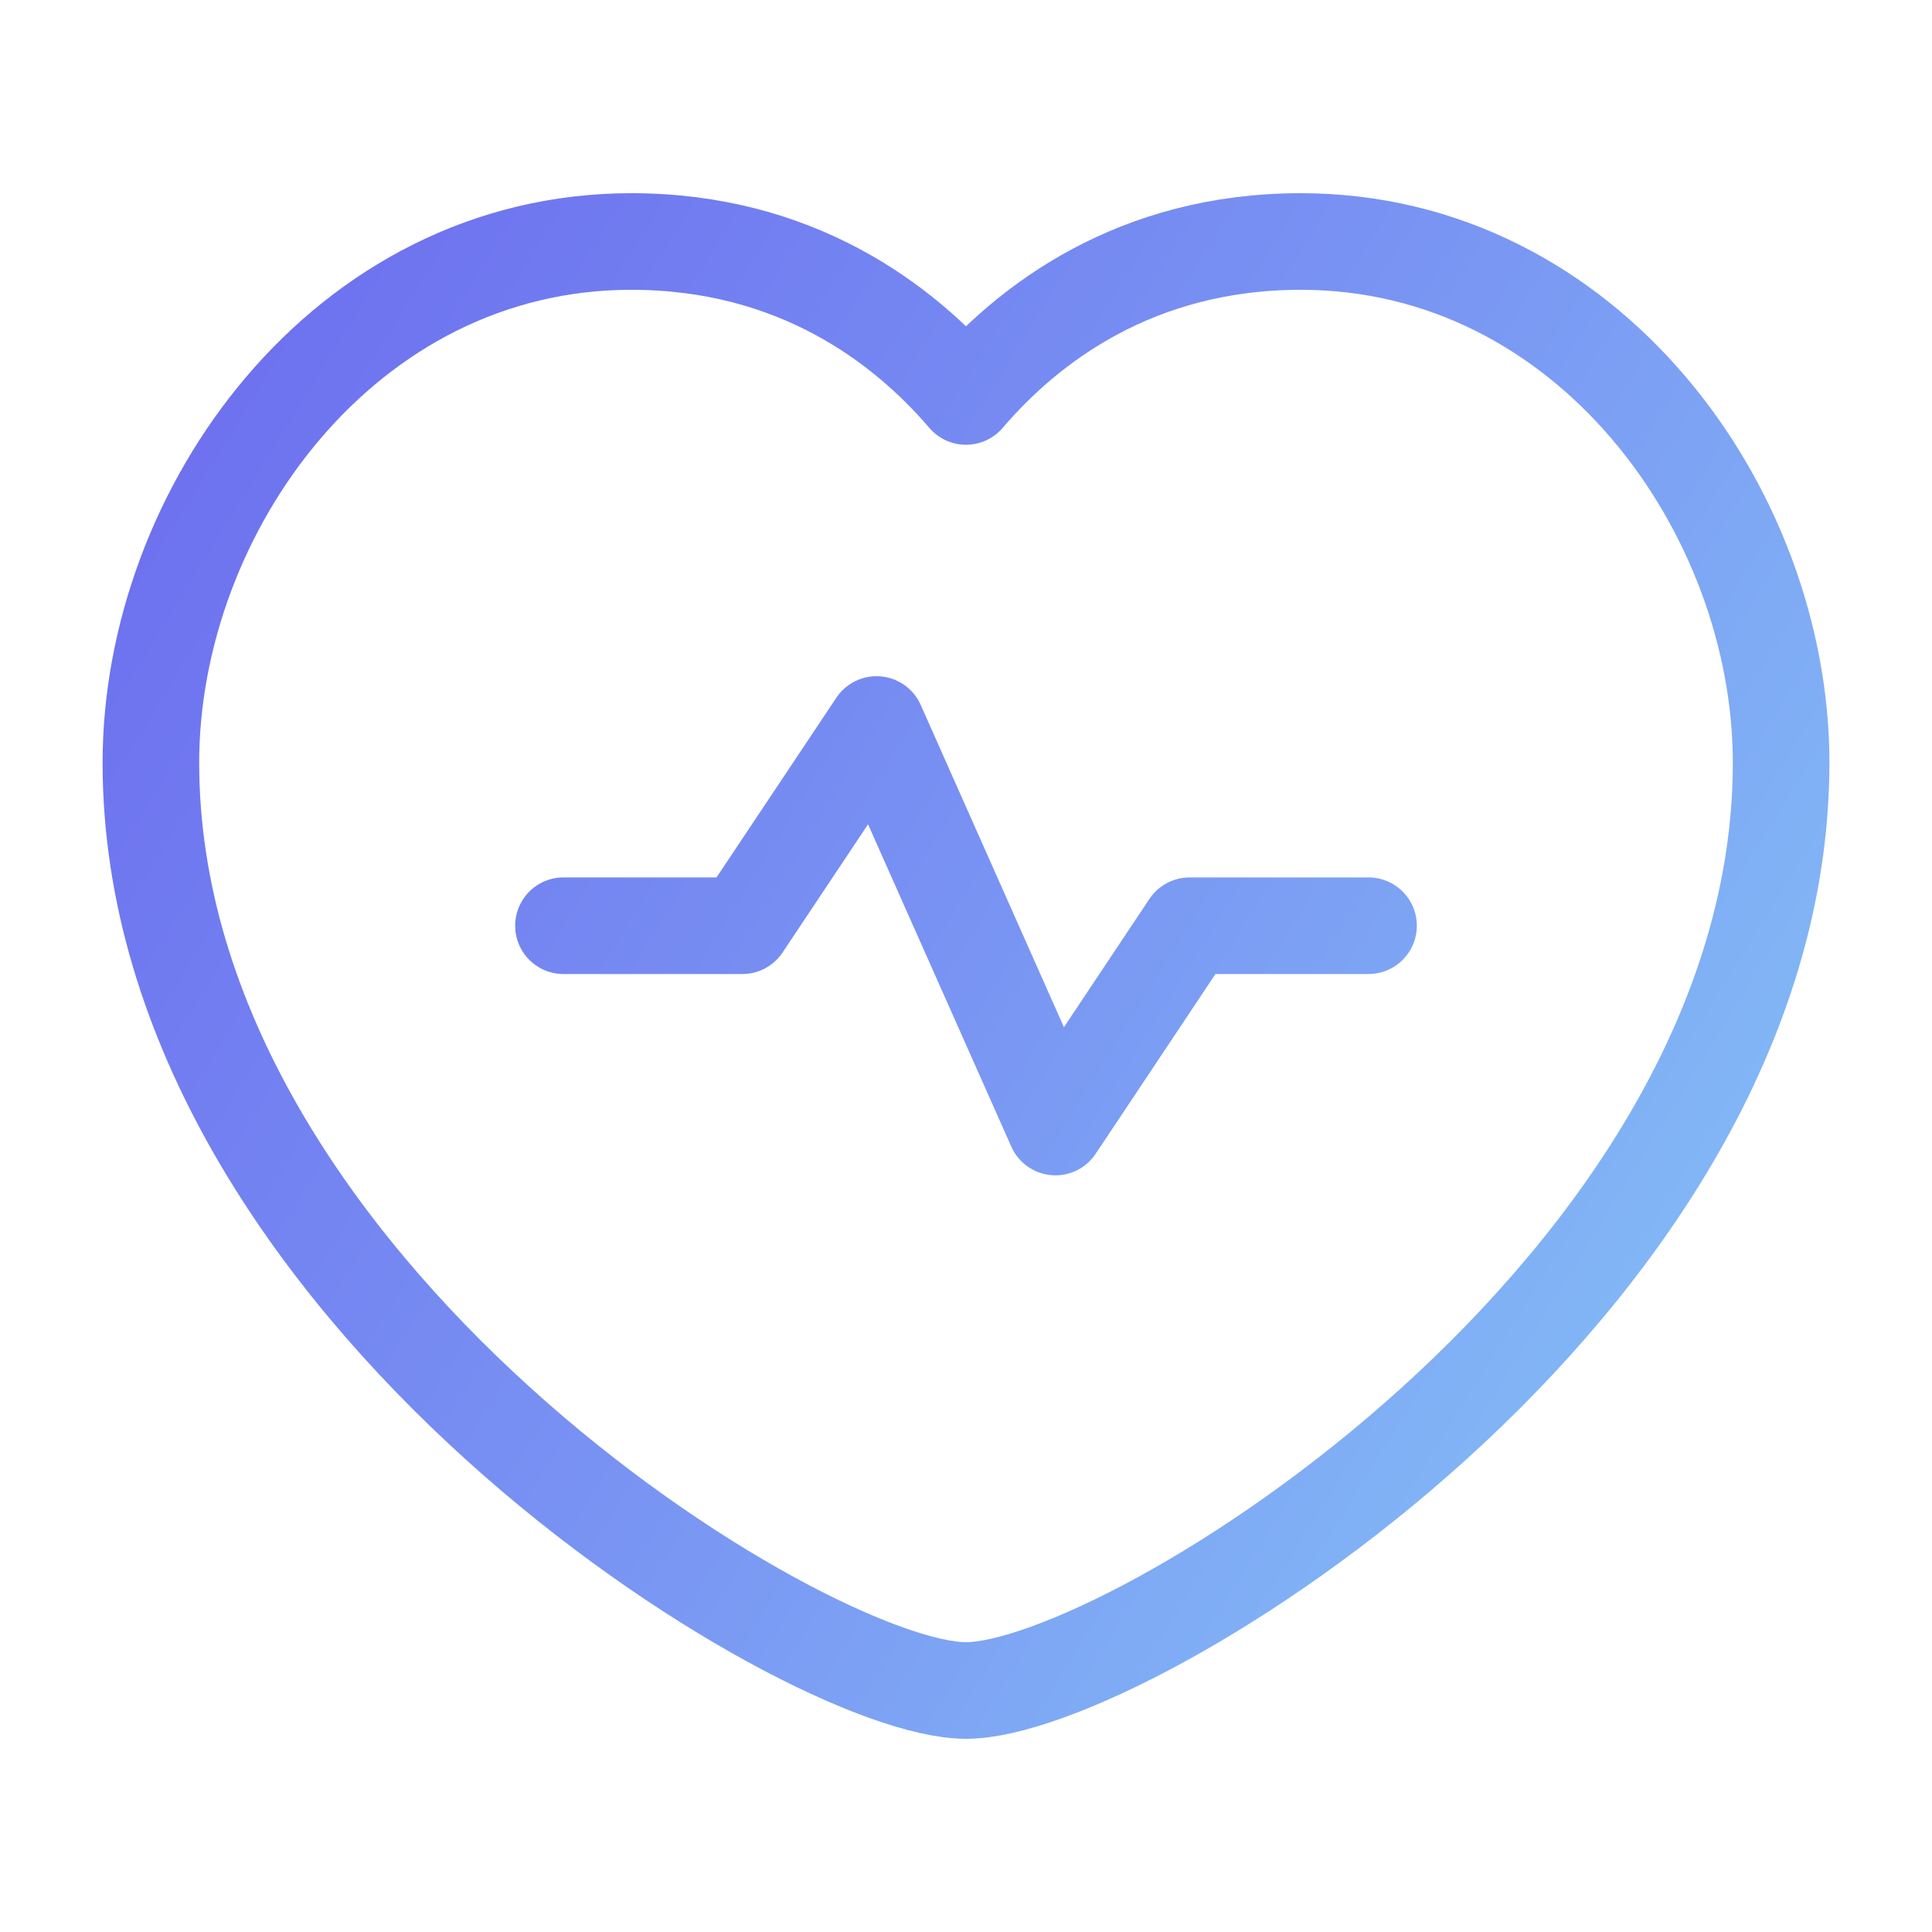 <?xml version="1.0" encoding="UTF-8"?>
<svg xmlns="http://www.w3.org/2000/svg" width="20" height="20" viewBox="0 0 20 20" fill="none">
  <path d="M5.833 9.583H7.685L9.074 7.5L10.926 11.667L12.315 9.583H14.167M10 4.104C10.646 3.348 11.763 2.5 13.465 2.5C16.441 2.5 18.438 5.293 18.438 7.895C18.438 13.333 11.667 17.5 10 17.5C8.333 17.5 1.562 13.333 1.562 7.895C1.562 5.293 3.559 2.5 6.535 2.5C8.237 2.5 9.354 3.348 10 4.104Z" stroke="url(#paint0_linear_2706_7728)" stroke-linecap="round" stroke-linejoin="round"></path>
  <defs>
    <linearGradient id="paint0_linear_2706_7728" x1="25.165" y1="19.461" x2="-19.837" y2="-8.468" gradientUnits="userSpaceOnUse">
      <stop offset="0.005" stop-color="#8DE1F8"></stop>
      <stop offset="0.337" stop-color="#7994F3"></stop>
      <stop offset="0.755" stop-color="#5F45EA"></stop>
    </linearGradient>
  </defs>
</svg>

